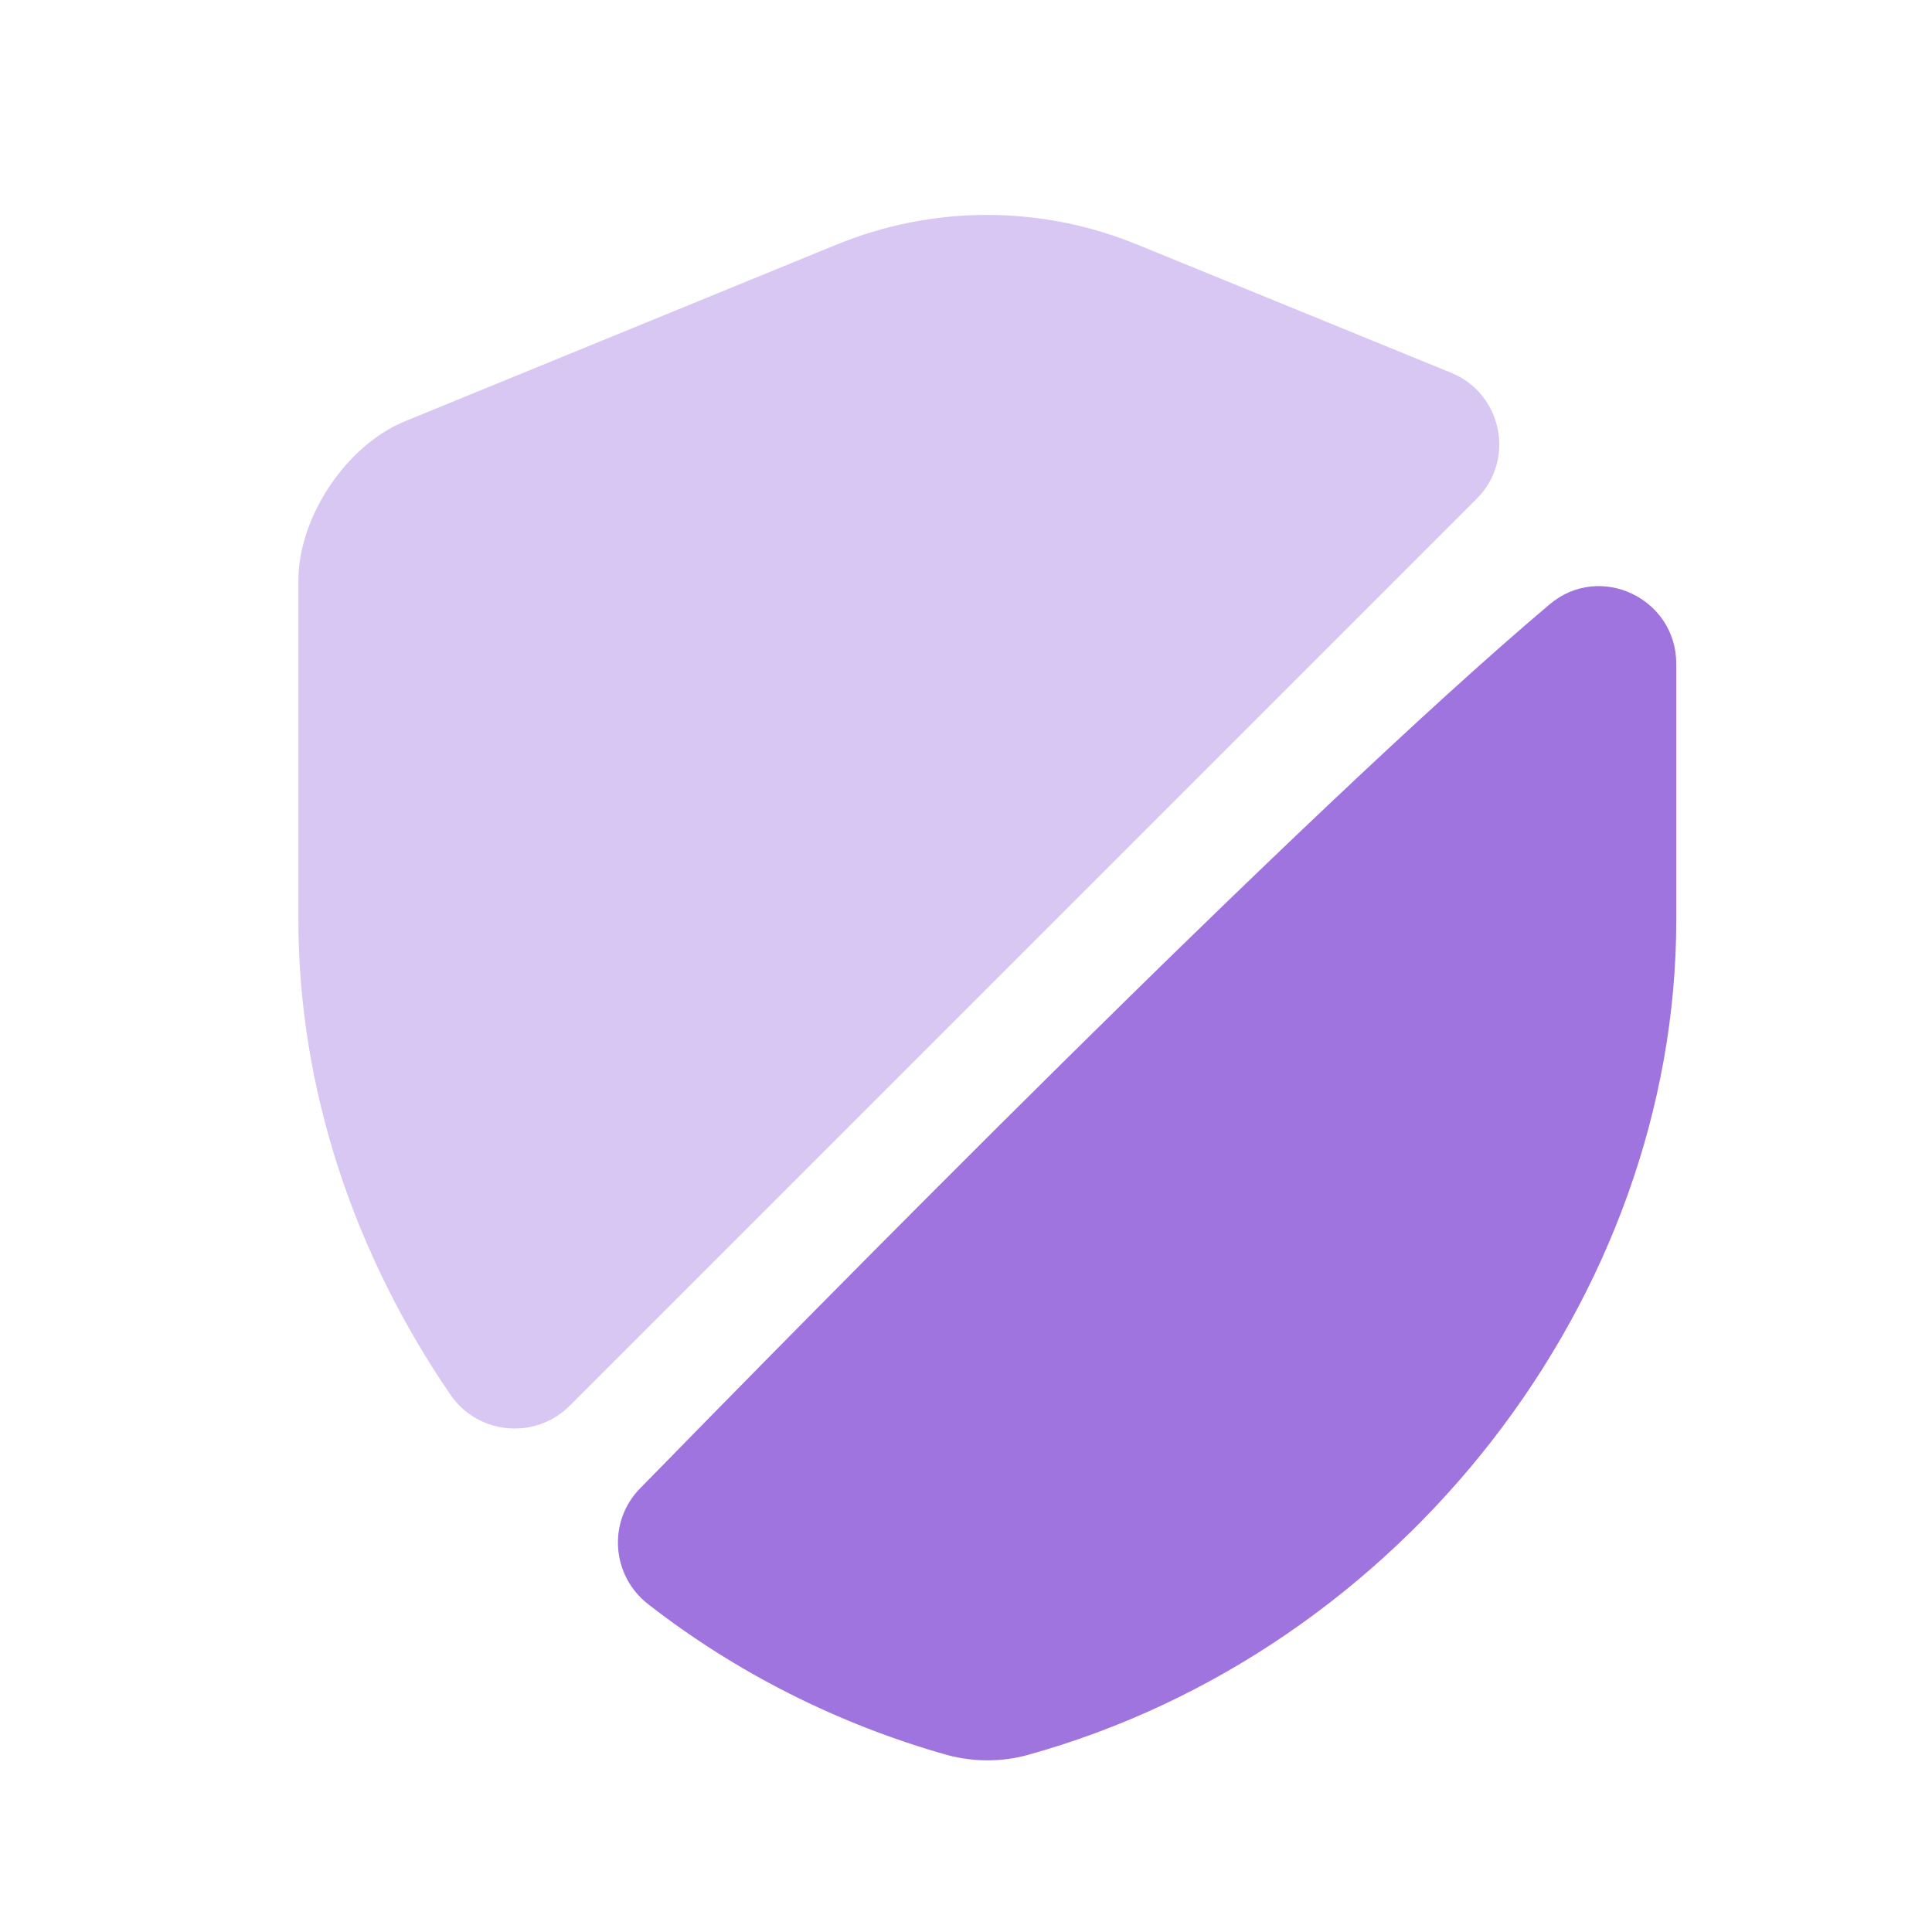 <svg width="25" height="25" viewBox="0 0 25 25" fill="none" xmlns="http://www.w3.org/2000/svg">
<path opacity="0.4" d="M19.111 6.451L7.371 18.191C6.931 18.631 6.191 18.571 5.831 18.051C4.591 16.241 3.861 14.101 3.861 11.901V7.511C3.861 6.691 4.481 5.761 5.241 5.451L10.811 3.171C12.071 2.651 13.471 2.651 14.731 3.171L18.771 4.821C19.441 5.091 19.611 5.951 19.111 6.451Z" fill="#9F74DF"/>
<path d="M20.051 7.821C20.701 7.271 21.691 7.741 21.691 8.591V11.901C21.691 16.791 18.141 21.371 13.291 22.711C12.961 22.801 12.601 22.801 12.261 22.711C10.841 22.311 9.521 21.641 8.391 20.761C7.911 20.391 7.861 19.691 8.281 19.261C10.461 17.031 16.841 10.531 20.051 7.821Z" fill="#9F74DF"/>
</svg>
